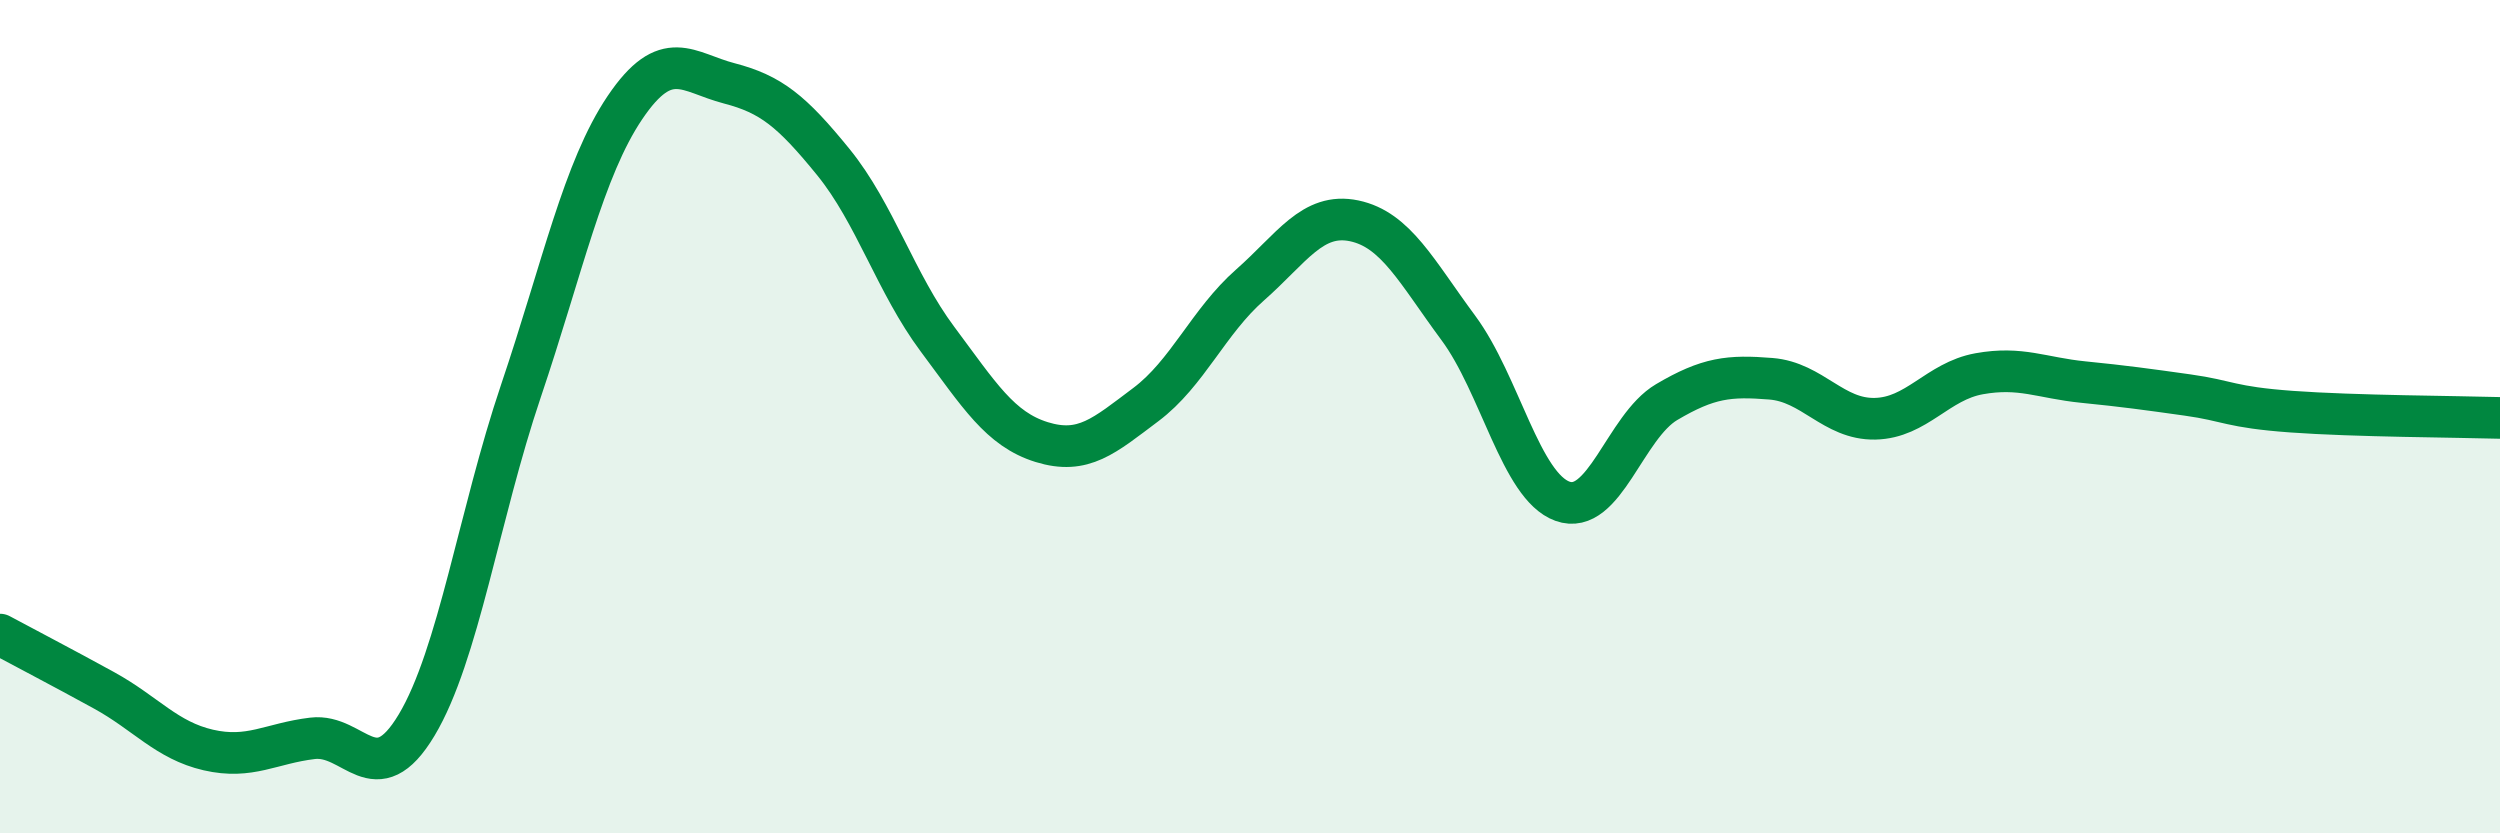 
    <svg width="60" height="20" viewBox="0 0 60 20" xmlns="http://www.w3.org/2000/svg">
      <path
        d="M 0,15.23 C 0.5,15.5 1.5,16.02 2.5,16.57 C 3.5,17.12 4,17.77 5,18 C 6,18.23 6.5,17.84 7.5,17.72 C 8.5,17.6 9,19.07 10,17.4 C 11,15.73 11.5,12.35 12.5,9.39 C 13.5,6.43 14,4.06 15,2.58 C 16,1.1 16.5,1.74 17.5,2 C 18.5,2.26 19,2.66 20,3.89 C 21,5.12 21.5,6.8 22.5,8.14 C 23.5,9.48 24,10.3 25,10.61 C 26,10.92 26.5,10.46 27.5,9.71 C 28.5,8.96 29,7.72 30,6.84 C 31,5.96 31.5,5.09 32.5,5.3 C 33.5,5.51 34,6.52 35,7.87 C 36,9.22 36.5,11.67 37.5,12.03 C 38.5,12.39 39,10.24 40,9.65 C 41,9.06 41.5,9.01 42.5,9.09 C 43.5,9.17 44,10.07 45,10.05 C 46,10.03 46.5,9.15 47.5,8.97 C 48.5,8.79 49,9.07 50,9.17 C 51,9.27 51.5,9.34 52.5,9.48 C 53.5,9.62 53.5,9.77 55,9.88 C 56.5,9.99 59,10 60,10.03L60 20L0 20Z"
        fill="#008740"
        opacity="0.1"
        stroke-linecap="round"
        stroke-linejoin="round"
      />
      <path
        d="M 0,15.23 C 0.5,15.5 1.5,16.02 2.5,16.57 C 3.5,17.12 4,17.77 5,18 C 6,18.23 6.5,17.84 7.5,17.72 C 8.5,17.6 9,19.07 10,17.4 C 11,15.73 11.5,12.35 12.5,9.39 C 13.5,6.43 14,4.06 15,2.58 C 16,1.1 16.5,1.74 17.5,2 C 18.5,2.26 19,2.66 20,3.89 C 21,5.12 21.5,6.8 22.5,8.14 C 23.5,9.48 24,10.3 25,10.61 C 26,10.92 26.5,10.46 27.5,9.71 C 28.5,8.96 29,7.72 30,6.84 C 31,5.96 31.5,5.09 32.5,5.3 C 33.5,5.51 34,6.52 35,7.87 C 36,9.22 36.5,11.67 37.5,12.03 C 38.5,12.39 39,10.24 40,9.65 C 41,9.06 41.5,9.01 42.5,9.09 C 43.5,9.17 44,10.07 45,10.05 C 46,10.03 46.5,9.15 47.5,8.97 C 48.5,8.79 49,9.07 50,9.17 C 51,9.27 51.5,9.34 52.5,9.48 C 53.5,9.62 53.5,9.77 55,9.88 C 56.5,9.99 59,10 60,10.03"
        stroke="#008740"
        stroke-width="1"
        fill="none"
        stroke-linecap="round"
        stroke-linejoin="round"
      />
    </svg>
  